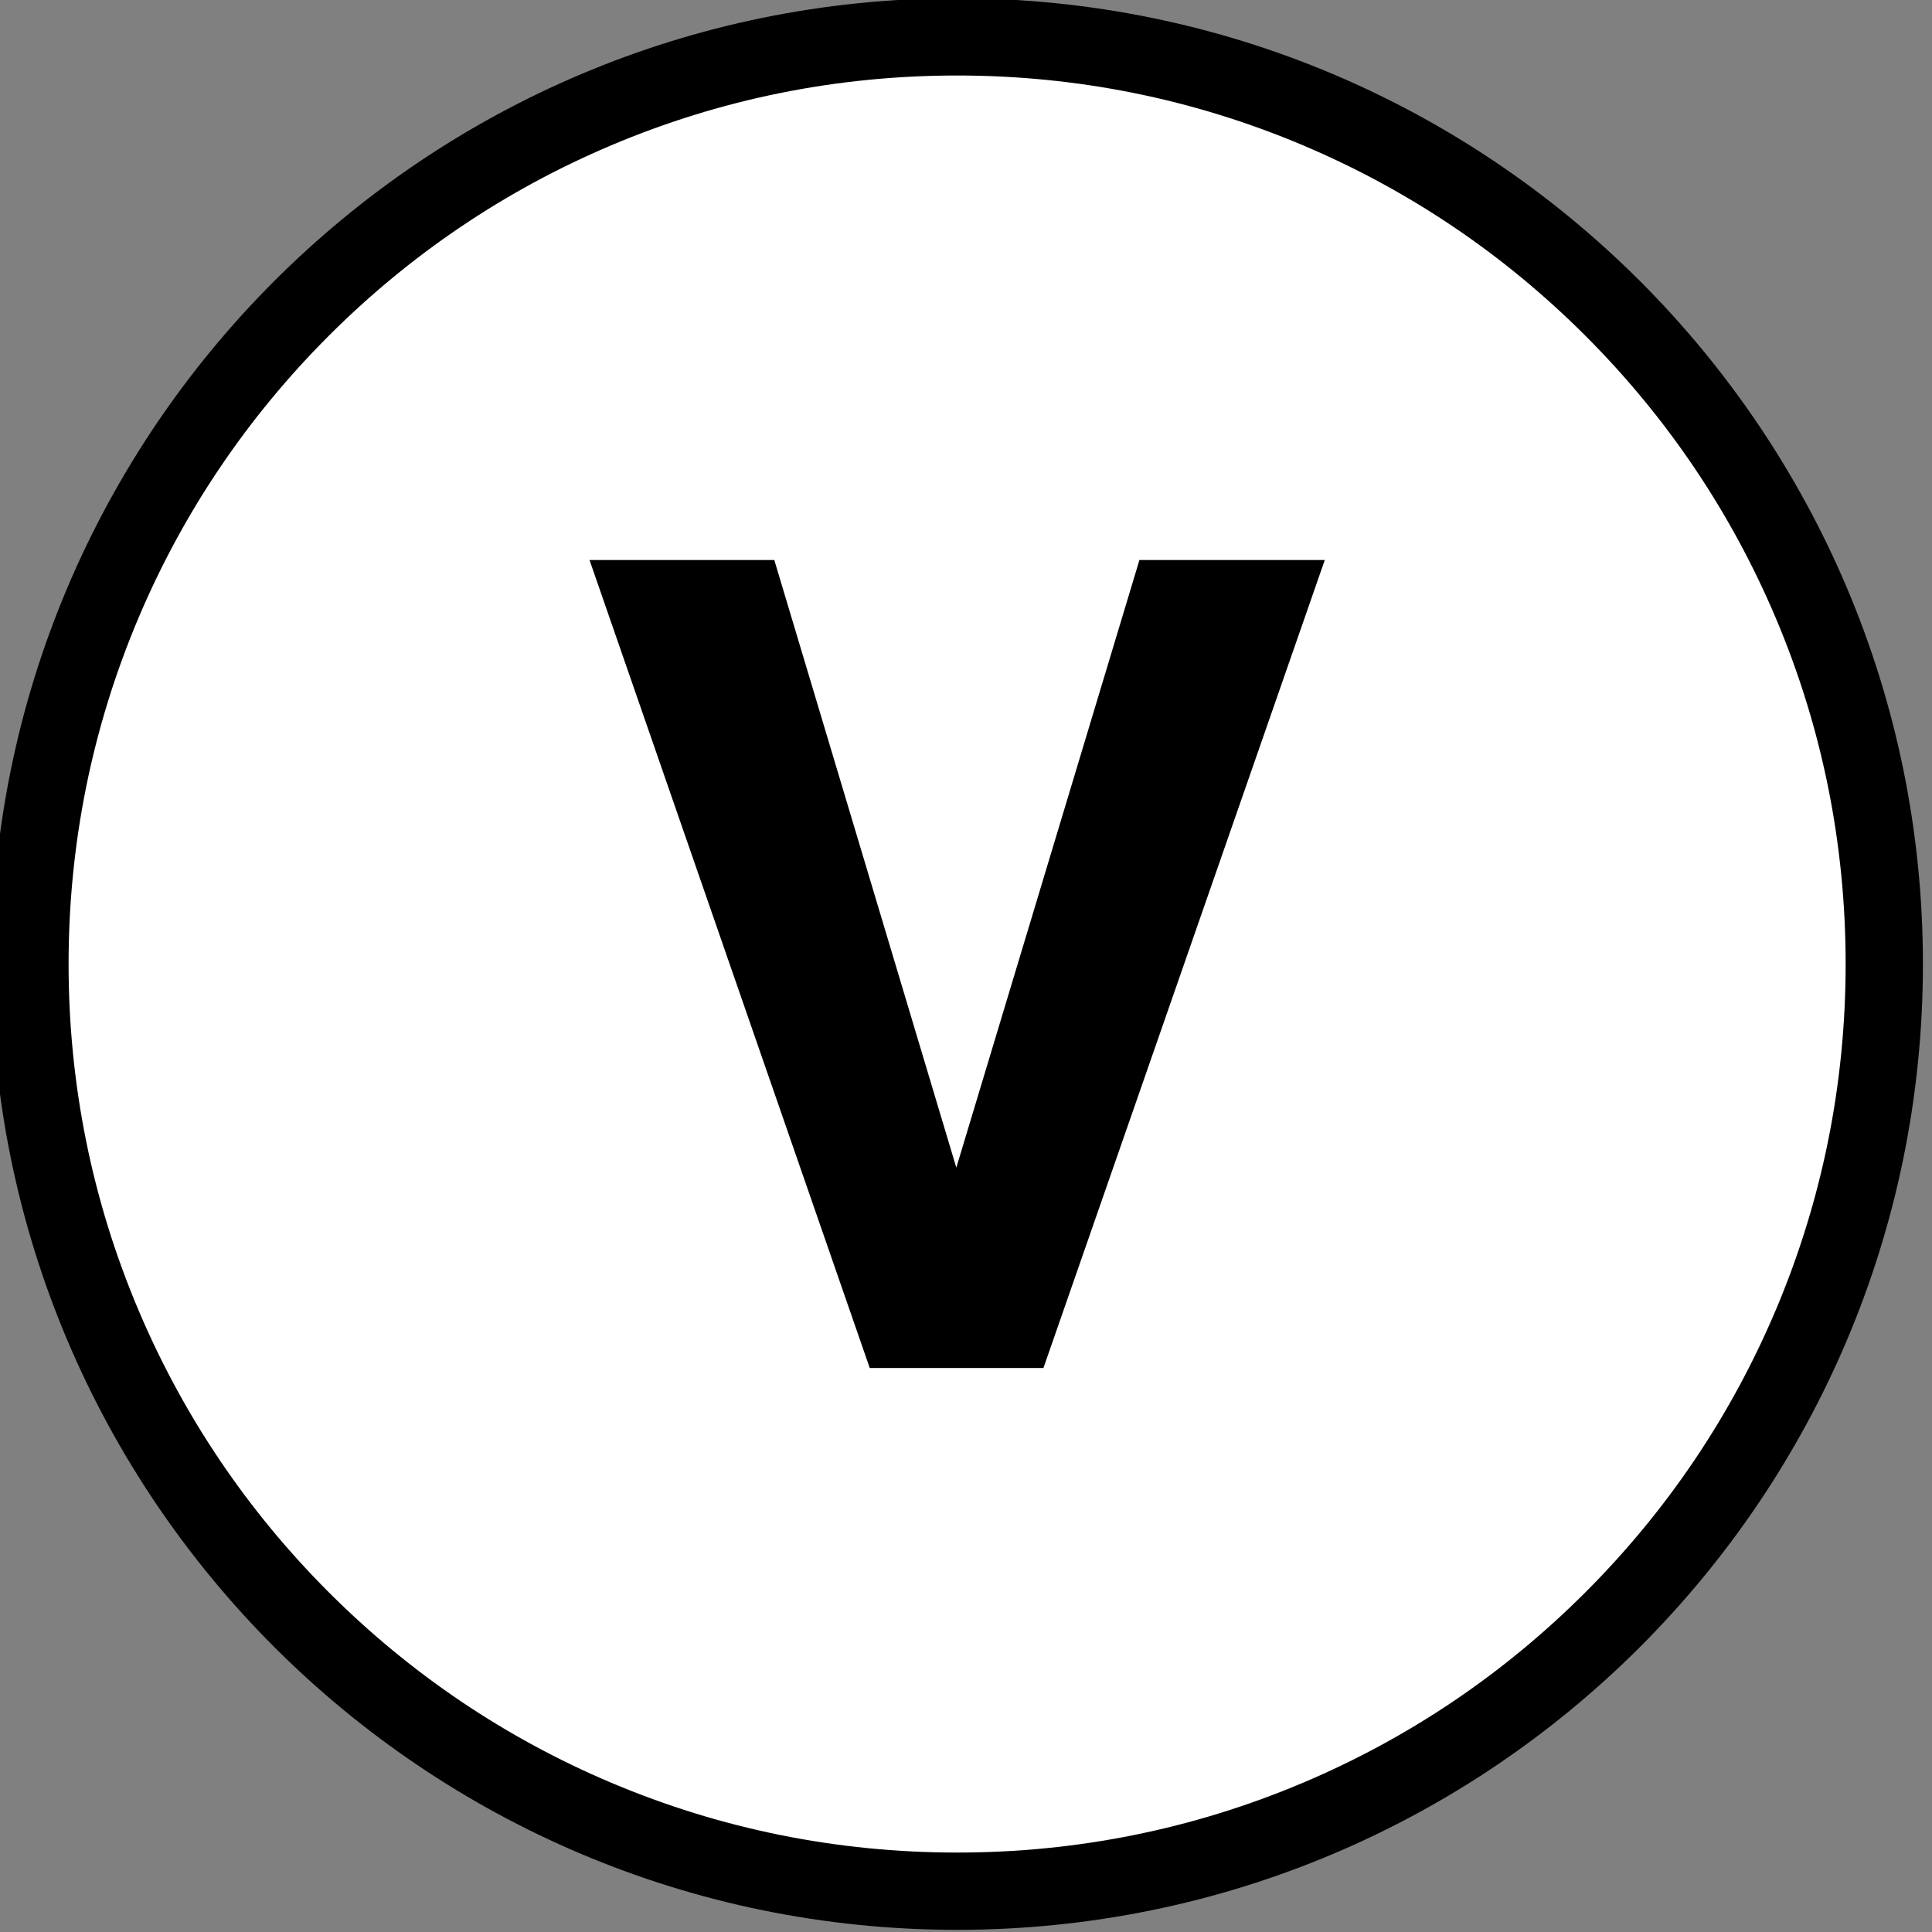 <?xml version="1.0" encoding="UTF-8"?>
<svg id="Layer_1" data-name="Layer 1" xmlns="http://www.w3.org/2000/svg" viewBox="0 0 500 500">
  <rect x="0" y="0" width="500" height="500" fill="#808080" stroke="none"/>
  <defs>
    <style>
      .cls-1 {
        fill: #fff;
      }
    </style>
  </defs>
  <g>
    <path class="cls-1" d="M247.7,489.44c-64.09,0-124.35-24.96-169.67-70.28C32.71,373.84,7.75,313.58,7.75,249.49s24.96-124.35,70.28-169.67C123.35,34.5,183.61,9.54,247.7,9.54s124.35,24.96,169.67,70.28c45.32,45.32,70.28,105.58,70.28,169.67s-24.96,124.35-70.28,169.67c-45.32,45.32-105.58,70.28-169.67,70.28Z"/>
    <path d="M247.7,19.54c31.05,0,61.16,6.08,89.5,18.06,27.38,11.58,51.97,28.16,73.1,49.29,21.12,21.12,37.71,45.72,49.29,73.1,11.99,28.34,18.06,58.45,18.06,89.5s-6.08,61.16-18.06,89.5c-11.58,27.38-28.16,51.97-49.29,73.1s-45.72,37.71-73.1,49.29c-28.34,11.99-58.45,18.06-89.5,18.06s-61.16-6.08-89.5-18.06c-27.38-11.58-51.97-28.16-73.1-49.29-21.12-21.12-37.71-45.72-49.29-73.1-11.99-28.34-18.06-58.45-18.06-89.5s6.08-61.16,18.06-89.5c11.58-27.38,28.16-51.97,49.29-73.1,21.12-21.12,45.72-37.71,73.1-49.29,28.34-11.99,58.45-18.06,89.5-18.06M247.7-.46C109.66-.46-2.25,111.45-2.25,249.49s111.91,249.95,249.95,249.95,249.95-111.91,249.95-249.95S385.74-.46,247.7-.46h0Z"/>
  </g>
  <path d="M247.49,302.2l47.39-157.26h47.97l-72.81,209.1h-44.95l-72.52-209.1h47.82l47.11,157.26Z"/>
</svg>